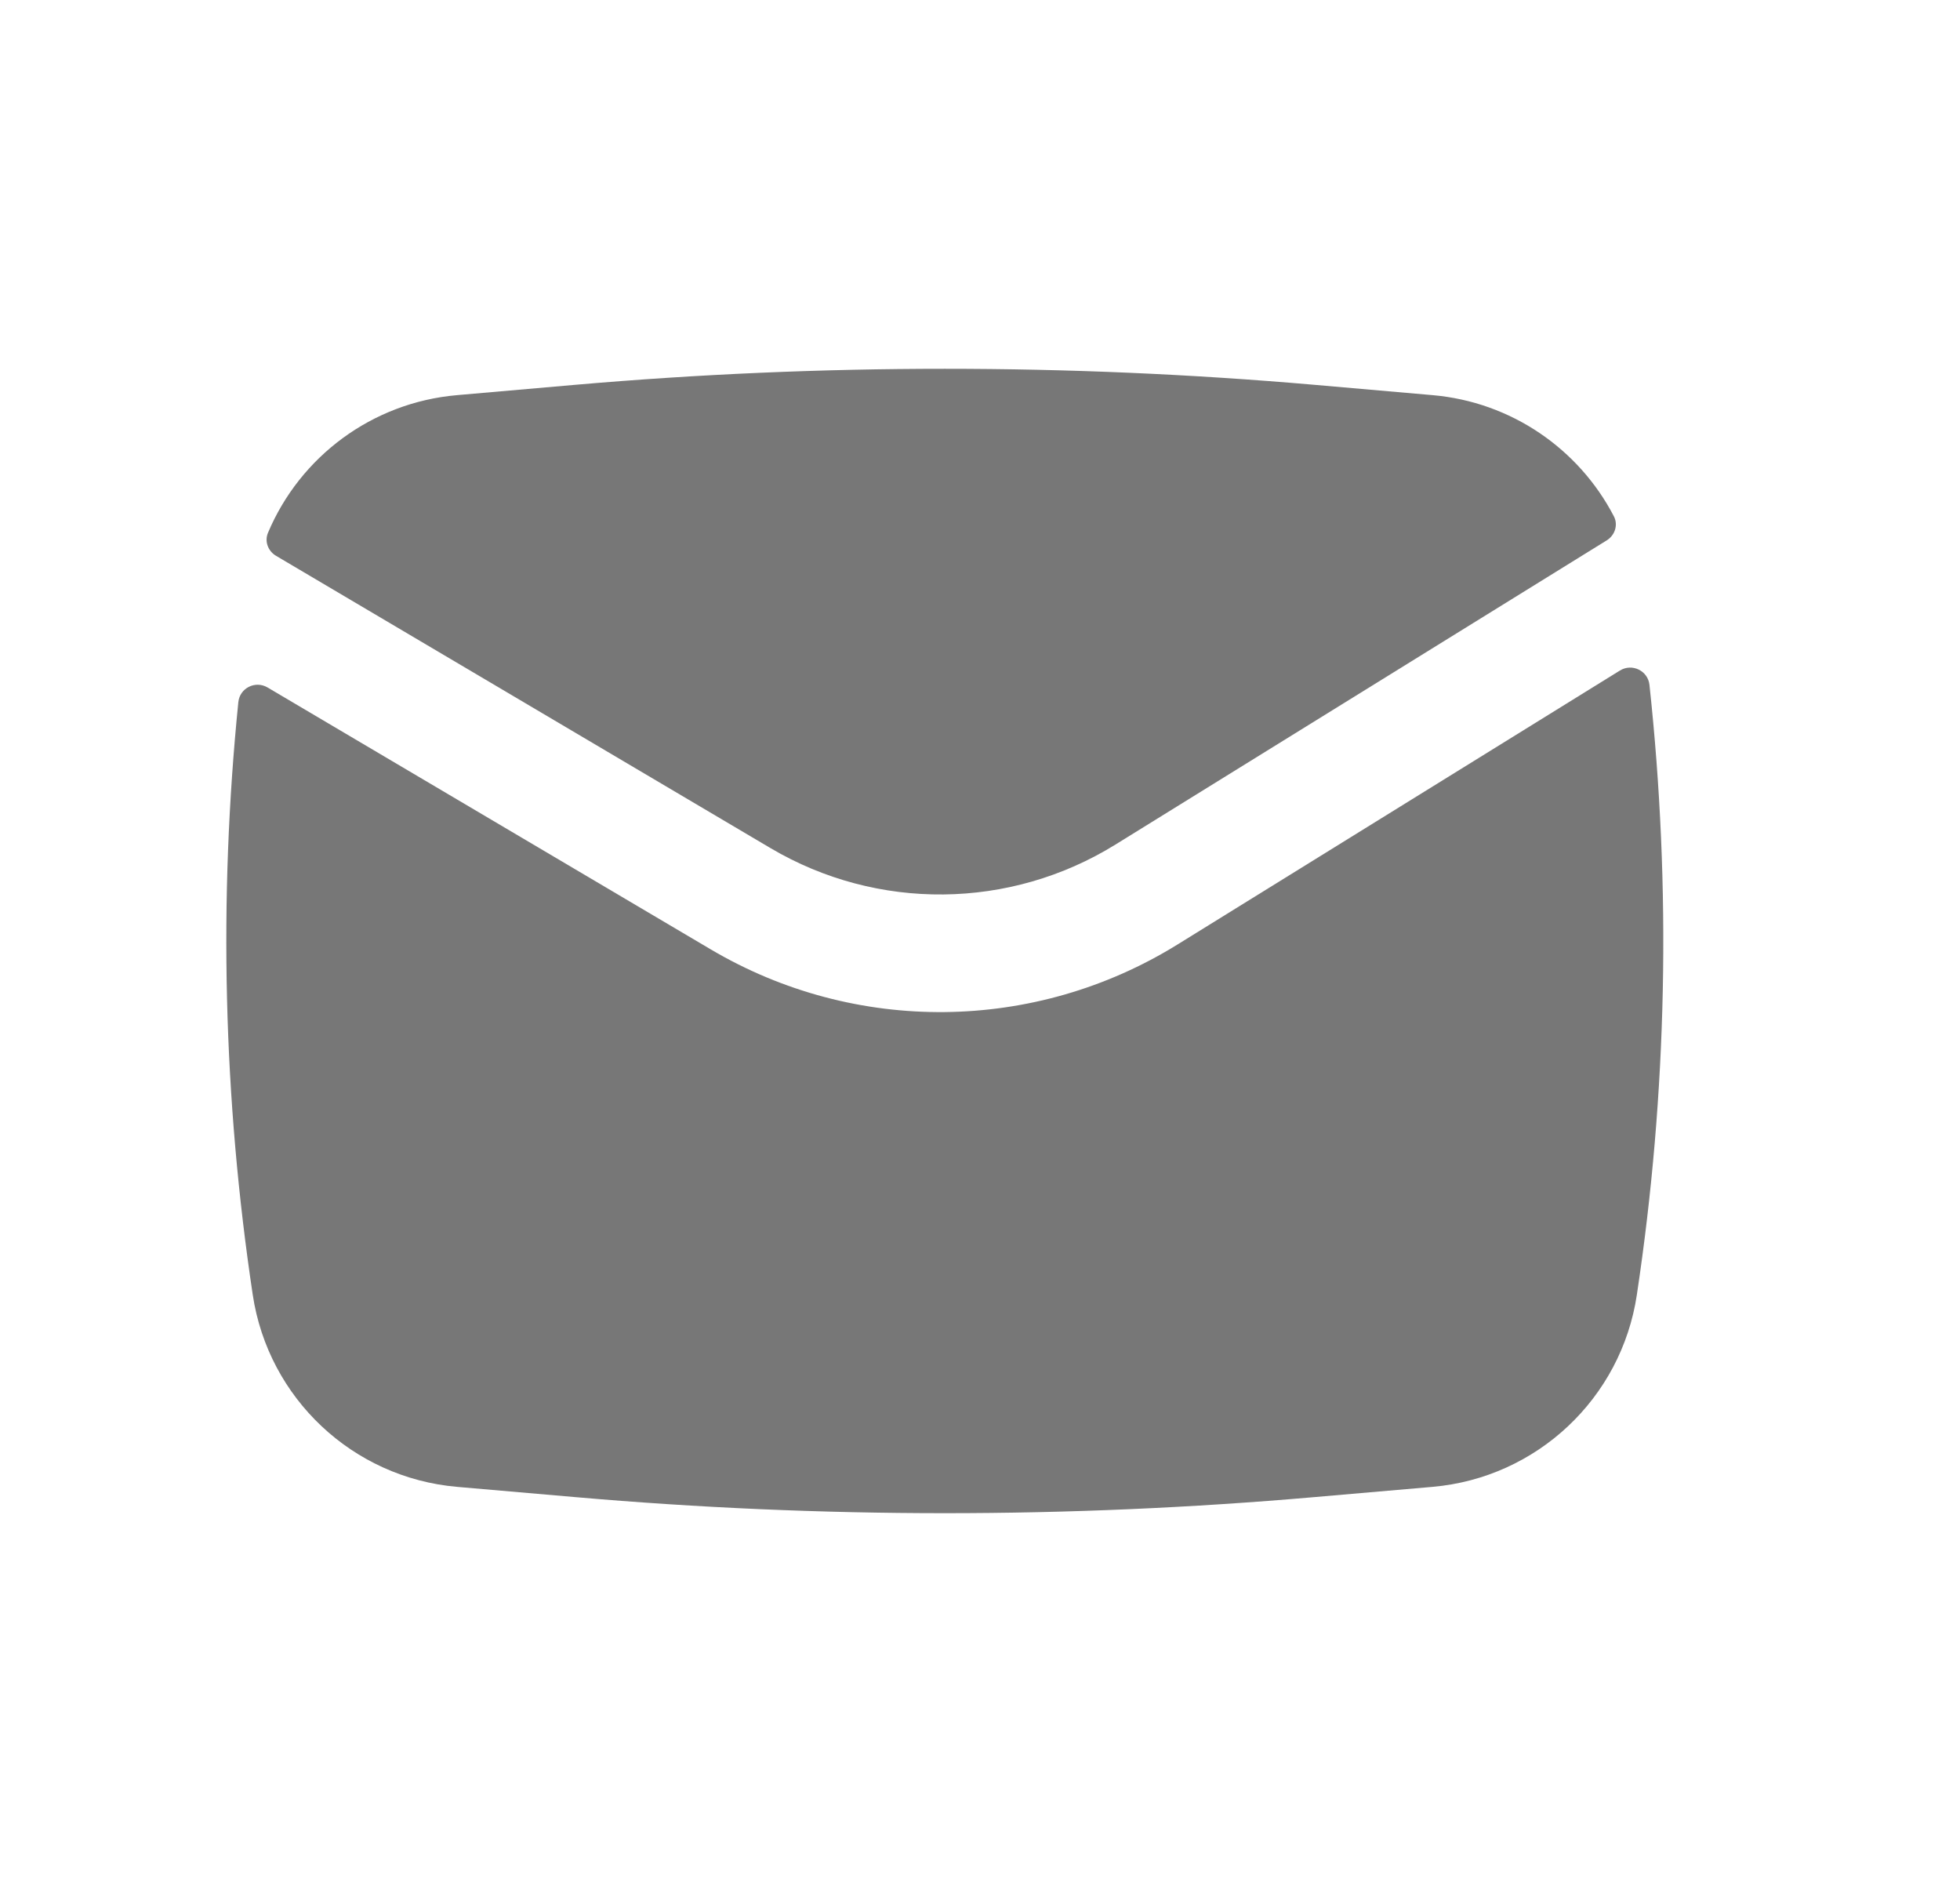 <svg width="25" height="24" viewBox="0 0 25 24" fill="none" xmlns="http://www.w3.org/2000/svg">
<path d="M7.34 4.907C10.475 4.635 13.627 4.635 16.762 4.907L18.272 5.039C19.277 5.126 20.139 5.726 20.585 6.584C20.642 6.693 20.599 6.826 20.494 6.891L14.228 10.77C12.884 11.602 11.19 11.62 9.829 10.816L3.521 7.088C3.419 7.028 3.372 6.904 3.418 6.795C3.826 5.825 4.744 5.133 5.83 5.039L7.34 4.907Z" fill="#777777"/>
<path d="M3.413 8.767C3.257 8.675 3.058 8.774 3.04 8.954C2.786 11.47 2.848 14.009 3.224 16.513C3.423 17.833 4.5 18.845 5.83 18.961L7.34 19.092C10.475 19.365 13.627 19.365 16.762 19.092L18.272 18.961C19.602 18.845 20.68 17.833 20.878 16.513C21.266 13.936 21.319 11.322 21.039 8.734C21.02 8.553 20.817 8.455 20.662 8.551L15.017 12.046C13.199 13.171 10.907 13.195 9.066 12.107L3.413 8.767Z" fill="#777777"/>
</svg>
